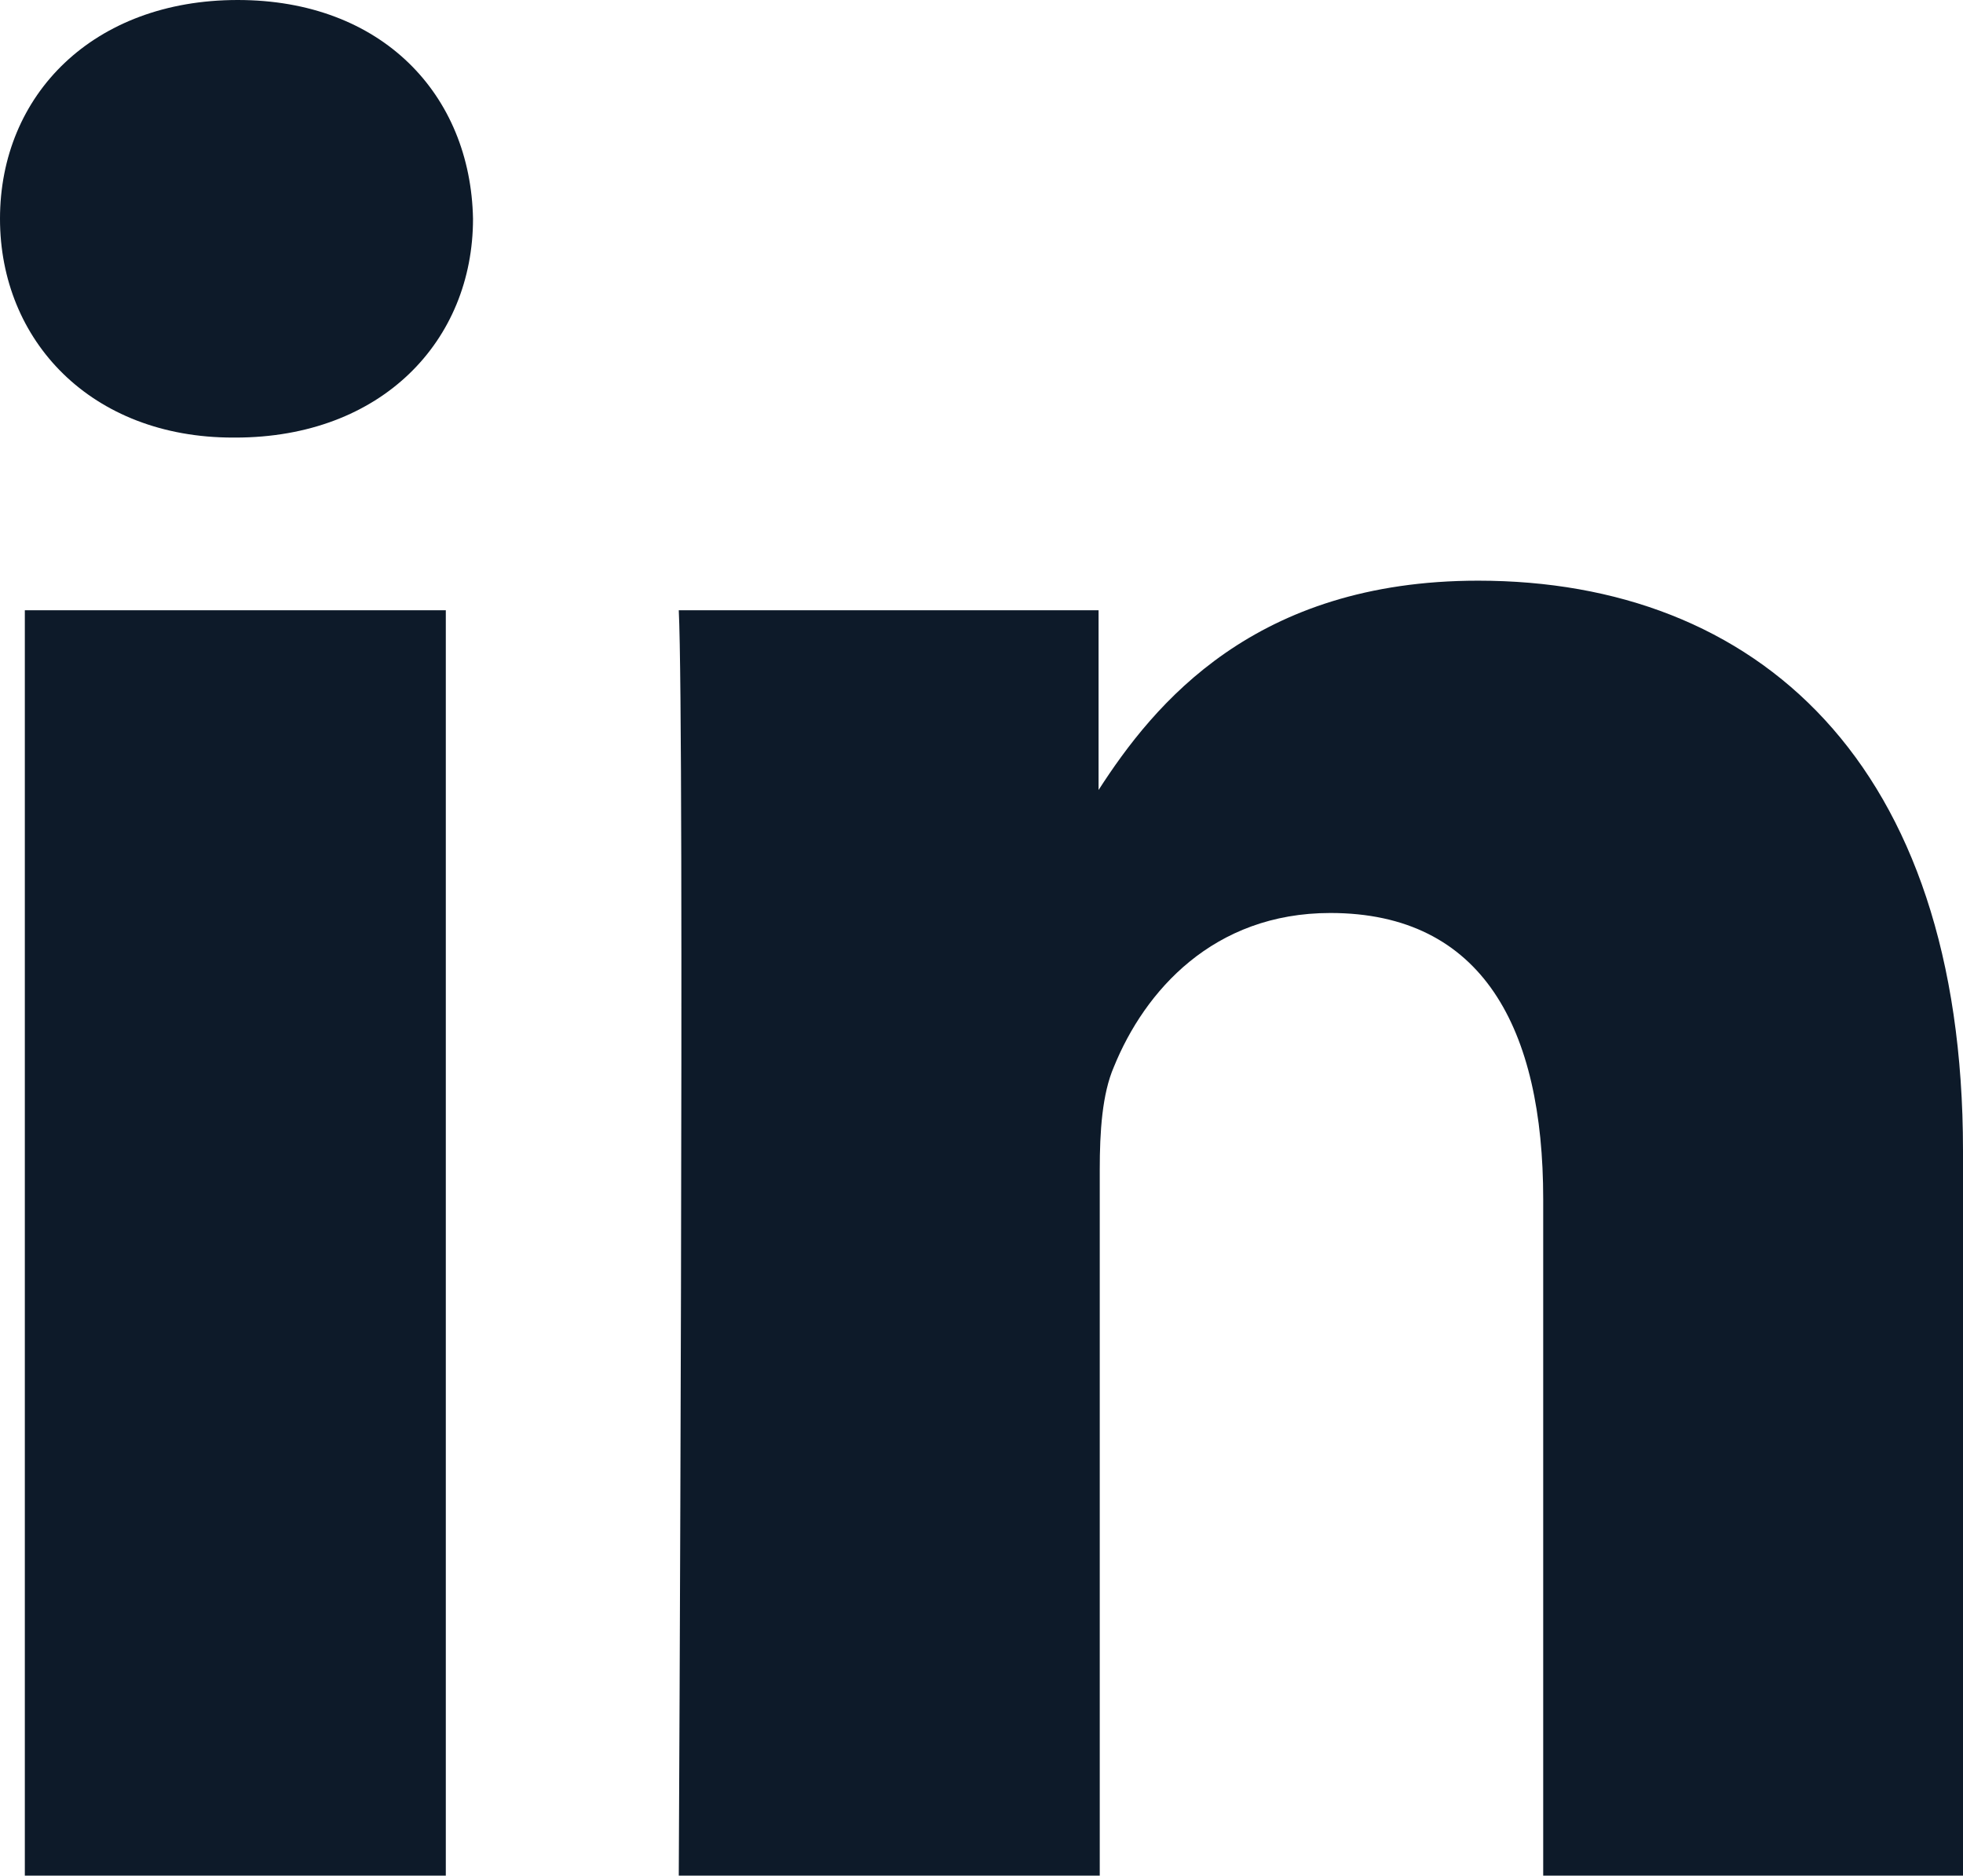 <?xml version="1.0" encoding="utf-8"?>
<!-- Generator: Adobe Illustrator 28.3.0, SVG Export Plug-In . SVG Version: 6.00 Build 0)  -->
<svg version="1.1" id="Warstwa_1" xmlns="http://www.w3.org/2000/svg" xmlns:xlink="http://www.w3.org/1999/xlink" x="0px" y="0px"
	 viewBox="0 0 16.6 15.86" style="enable-background:new 0 0 16.6 15.86;" xml:space="preserve">
<style type="text/css">
	.st0{fill:#0d1a29;}
</style>
<g id="Flat_copy">
	<path class="st0" d="M16.6,15.86V9.73c0-3.29-1.75-4.82-4.1-4.82c-1.89,0-2.74,1.04-3.21,1.77V5.16H5.74c0.05,1.01,0,10.7,0,10.7
		H9.3V9.89c0-0.32,0.02-0.64,0.12-0.87c0.26-0.64,0.84-1.3,1.83-1.3c1.29,0,1.8,0.98,1.8,2.42v5.73L16.6,15.86L16.6,15.86z
		 M1.99,3.7C3.23,3.7,4,2.88,4,1.85C3.98,0.8,3.23,0,2.01,0S0,0.8,0,1.85C0,2.88,0.77,3.7,1.97,3.7L1.99,3.7L1.99,3.7z M3.77,15.86
		V5.16H0.21v10.7H3.77z"/>
</g>
</svg>
